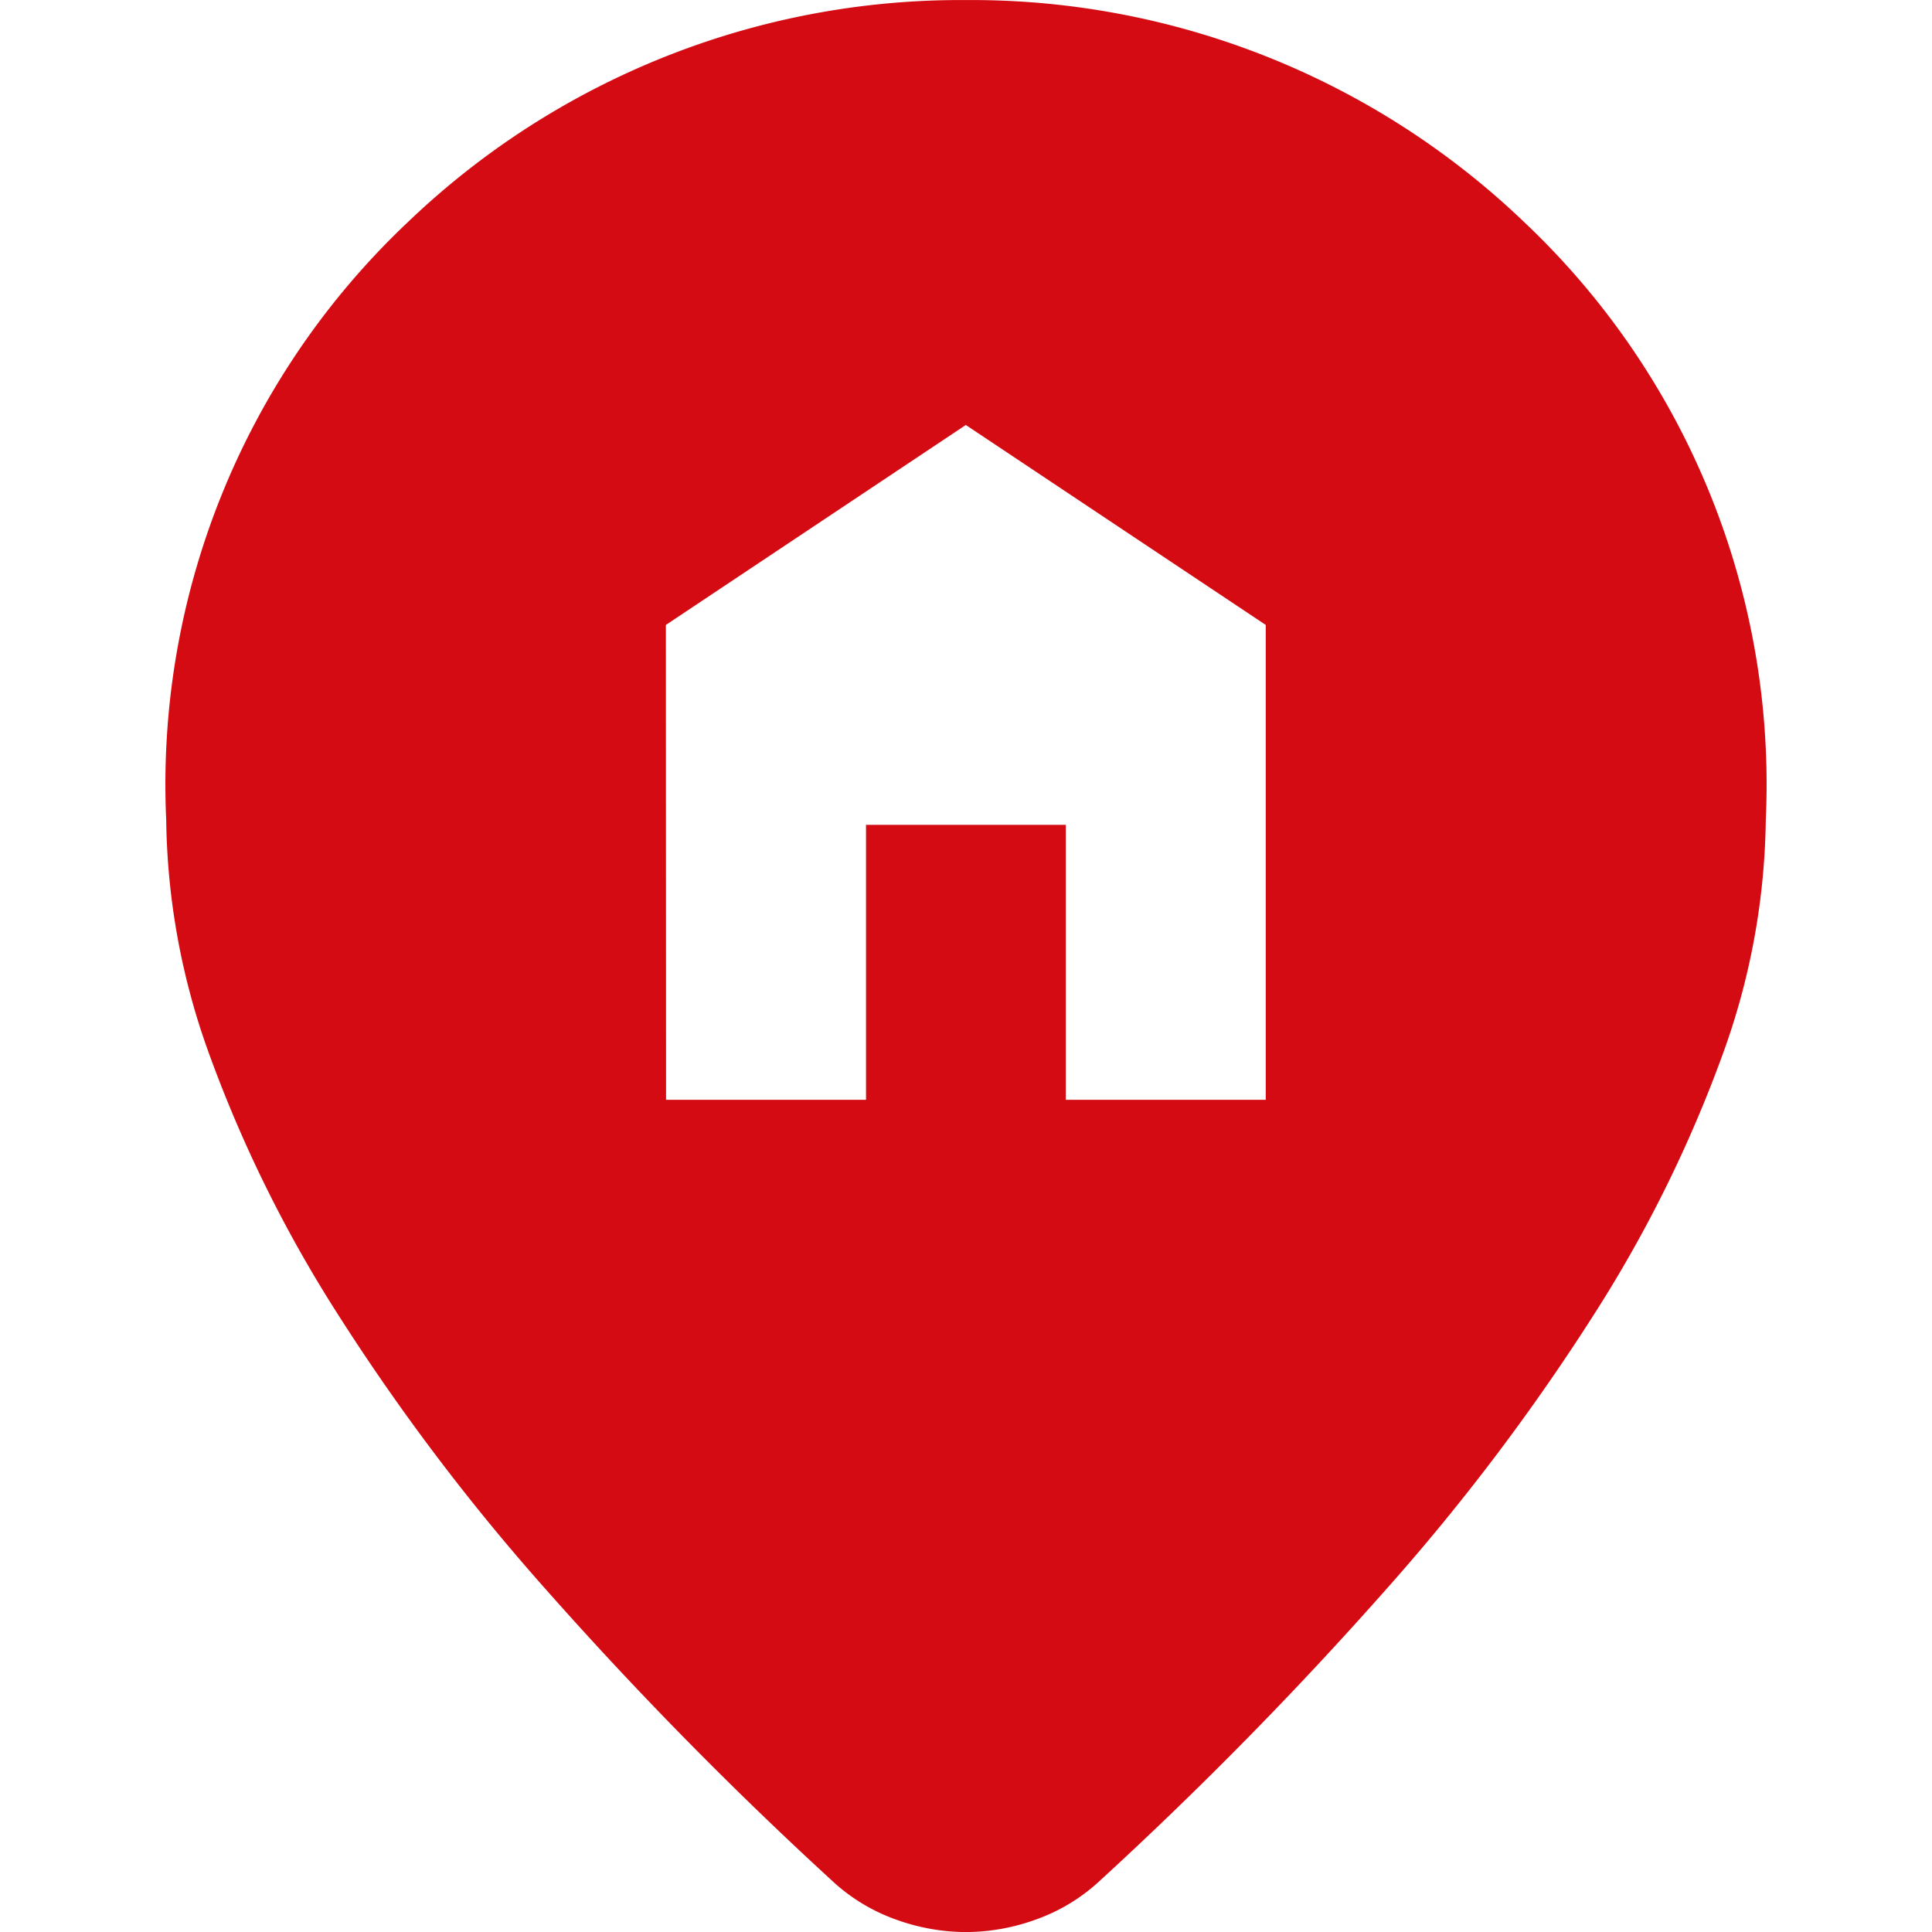 <svg id="menu_book_black_24dp" xmlns="http://www.w3.org/2000/svg" width="32" height="32.001" viewBox="0 0 32 32.001">
  <g id="グループ_3479" data-name="グループ 3479">
    <rect id="長方形_3013" data-name="長方形 3013" width="32" height="32" fill="none"/>
  </g>
  <path id="home_pin_FILL1_wght400_GRAD0_opsz24" d="M168.279-861.785h3.312v-4.554H174.9v4.554h3.312v-7.865l-4.968-3.312-4.968,3.312ZM173.247-848a3.426,3.426,0,0,1-1.159-.207,3.047,3.047,0,0,1-1.035-.621,64.771,64.771,0,0,1-4.761-4.843,35.9,35.9,0,0,1-3.457-4.574,21.783,21.783,0,0,1-2.111-4.264,11.733,11.733,0,0,1-.724-3.912,12.806,12.806,0,0,1,3.995-9.894A13.233,13.233,0,0,1,173.247-880a13.233,13.233,0,0,1,9.252,3.684,12.806,12.806,0,0,1,3.995,9.894,11.733,11.733,0,0,1-.724,3.912,21.781,21.781,0,0,1-2.111,4.264,35.9,35.9,0,0,1-3.457,4.574,64.771,64.771,0,0,1-4.761,4.843,3.047,3.047,0,0,1-1.035.621A3.426,3.426,0,0,1,173.247-848Z" transform="translate(-157.247 880.001)" fill="#d50b13"/>
</svg>
